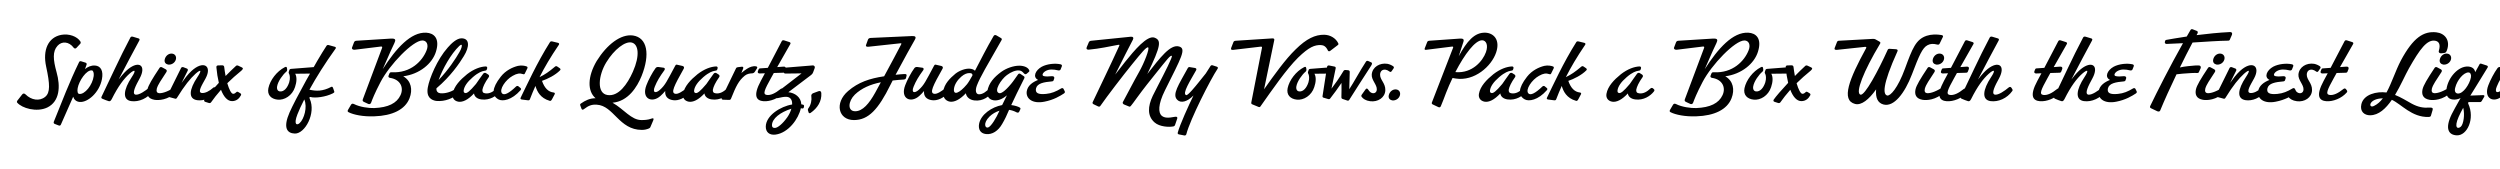 <svg width="4000" height="270" viewBox="0 0 4000 270" fill="none" xmlns="http://www.w3.org/2000/svg">
<g clip-path="url(#clip0_157_144)">
<path d="M75.65 172C58.55 180.1 35 173.05 27.5 164.2C26.9 163.45 26.9 162.25 27.5 161.35L35.45 151.15C36.95 149.2 38.9 149.05 41 151.15C49.85 160 63.05 162.55 72.35 154.9C80.45 148.15 80 135.1 73.85 106.6C68 79.9 77.15 59.65 98.15 55.75C110.3 53.5 123.5 58.15 128.75 66.55C129.35 67.75 129.2 69.1 128.45 70L122.15 76.75C120.95 78.1 119 77.8 117.95 76.45C110.3 66.1 98.75 65.65 92 73.3C83.9 82.3 84.95 95.35 90.5 115.45C96.95 138.25 95.6 162.25 75.65 172ZM87.529 198.25C86.029 197.65 85.579 196.45 86.029 194.95C99.679 161.2 110.929 131.5 126.529 99.4C127.129 98.05 128.329 97.6 129.829 98.05L137.029 100.3C138.379 100.75 138.979 102.1 138.529 103.45L135.979 110.5C140.479 106.9 145.879 104.5 151.729 104.8C161.629 105.4 165.529 113.8 163.129 126.55C158.929 148.45 140.179 164.05 127.729 163.15C121.879 162.7 118.579 159.4 117.079 154.75L97.429 199.3C96.679 200.95 95.479 201.4 93.679 200.65L87.529 198.25ZM124.279 140.95C123.379 145.9 124.129 149.95 126.679 150.25C135.529 151.6 148.129 136 149.929 121.6C150.529 116.5 149.029 112.9 147.079 112.6C138.229 111.55 126.379 129.4 124.279 140.95ZM173.796 161.8C170.796 160.9 167.346 159.55 163.896 158.05C162.396 157.45 161.646 156.55 162.396 154.9C174.996 129.1 191.496 92.2 208.596 60.1C209.346 58.75 210.546 58.15 212.646 58.75L221.646 61.45C223.146 61.9 223.896 62.95 222.846 64.9C213.996 80.95 201.396 105.1 189.846 127.15C196.896 118 201.246 113.65 205.296 110.35C222.696 96.55 234.546 104.95 223.446 125.5C217.446 136.45 210.096 150.25 216.996 151.45C222.696 152.2 232.446 145.45 239.046 139.9C240.546 138.7 242.196 138.7 243.396 140.5L244.596 142.45C245.496 143.8 245.346 144.7 244.596 145.75C236.346 157.3 222.396 163.45 209.946 161.8C195.246 159.7 197.646 143.2 210.696 123.55C218.196 112.3 216.396 109.9 207.096 118C198.246 125.95 189.246 137.65 178.746 158.65C177.096 161.8 175.446 162.4 173.796 161.8ZM247.147 159.7C236.347 157.75 234.247 151 235.897 143.05C237.397 136.45 243.247 126.7 255.397 108.4C256.297 107.2 257.797 106.9 259.147 107.65L264.997 110.8C266.947 111.85 267.397 113.35 266.197 115.3C257.647 128.5 252.697 135.25 250.897 141.7C249.697 146.35 251.347 148.75 254.197 149.05C258.247 149.5 266.497 147.7 277.597 140.65C279.247 139.6 281.197 139.6 281.797 141.1L282.997 144.1C283.597 145.45 283.297 146.35 282.097 147.55C268.147 160.3 253.747 160.75 247.147 159.7ZM263.497 95.35C264.697 89.35 269.797 85.45 274.747 85.75C279.697 85.9 282.847 90.1 281.347 95.35C279.547 101.35 273.397 104.05 268.897 103.3C265.147 102.55 262.597 99.7 263.497 95.35ZM315.411 160.3C300.861 158.05 302.661 143.2 315.711 123.55C323.211 112.3 321.861 110.05 312.861 118C304.311 125.8 295.761 136.15 283.011 156.7C282.261 157.9 281.211 158.2 280.311 157.9L270.261 155.2C268.461 154.75 267.711 153.4 268.611 151.45L289.761 108.7C290.511 107.35 292.011 107.05 293.361 107.5L299.211 109.75C300.411 110.2 301.011 111.85 300.261 113.2L290.511 132.7C295.161 126.1 300.411 119.05 306.261 113.65C325.161 96.1 340.011 104.95 328.911 125.5C322.911 136.45 315.711 147.55 322.611 148.75C328.011 149.5 335.211 145.75 341.361 140.2C342.411 139.15 343.761 139.45 344.811 140.35L346.911 142.3C347.511 142.9 347.661 144.25 346.911 145.3C339.111 157.3 325.611 161.8 315.411 160.3ZM328.55 163C326.45 162.4 326.15 160.9 327.05 159.4C330.65 154.15 339.5 143.95 350.15 132.55C348.35 125.05 347 116.5 346.25 107.95C345.95 105.55 347.15 104.65 349.25 104.65L355.7 104.5C357.35 104.5 358.55 105.55 358.7 107.05C359.3 112 360.05 116.95 360.95 121.6C366.35 116.05 372.05 110.5 377.6 105.4C378.65 104.5 379.85 104.5 381.2 105.1L387.2 107.95C389.45 109 388.85 110.95 385.7 113.5C378.05 119.65 370.55 126.4 363.65 133.15C366.65 143.35 370.1 150.1 373.1 150.1C375.05 150.1 376.85 148.75 377.9 147.7C378.8 146.65 379.7 146.35 381.5 147.4L384.2 149.05C386 150.1 386.15 151.15 385.4 152.65C382.85 157.45 378.35 161.8 371.3 161.8C363.8 161.8 357.8 154.6 353.6 143.65C347.3 150.85 341.9 157.6 338 163.3C337.25 164.65 335.75 165.25 334.25 164.8L328.55 163ZM443.831 159.4C433.631 158.2 427.181 151.75 429.431 140.95C432.131 128.2 442.781 114.1 455.681 107.5C457.781 106.45 458.831 106.9 459.131 108.85L459.431 111.1C459.581 112.6 459.131 113.8 457.931 114.85C452.681 119.2 444.731 130 443.381 138.1C442.481 143.05 444.731 145.75 447.281 146.2C454.481 147.4 460.031 140.2 462.731 131.65C464.681 125.2 463.481 120.25 462.881 118.9C462.281 117.55 461.531 116.5 461.981 115.15L462.881 112.3C463.181 111.1 464.081 110.35 465.581 110.2L502.181 107.35C504.581 107.2 505.331 108.4 504.431 110.35L501.731 115.9C501.281 116.95 500.381 117.7 499.031 117.7L472.331 118C475.331 123.4 474.731 131.35 472.031 139.3C467.681 152.95 454.931 160.75 443.831 159.4ZM471.683 213.7C458.783 213.25 452.783 203.95 463.283 179.95C472.133 159.55 506.183 97.9 522.533 73.15C523.283 72.1 524.483 71.8 525.833 72.1L536.033 74.95C537.383 75.4 537.833 76.6 536.933 77.8C520.283 100.9 505.883 123.85 495.083 143.5C506.033 145.9 515.933 146.35 530.033 139C531.533 138.1 532.433 139.3 533.183 141.55L534.833 146.35C535.433 147.85 533.933 148.6 532.283 149.5C520.883 155.2 504.233 157.3 496.733 155.2C495.233 154.75 494.783 156.25 495.533 157.9C506.033 181 488.033 214.15 471.683 213.7ZM475.883 182.95C469.433 199.6 474.983 200.95 479.333 197.05C486.533 190.6 492.233 171.25 486.833 159.1C482.033 168.55 478.283 176.65 475.883 182.95ZM599 186.1C580.85 186.85 565.7 183.55 557.9 179.65C556.1 178.75 555.65 177.7 557 175.45L561.5 167.8C562.55 165.85 564.2 165.4 566.3 166.45C575.75 171.25 590 173.2 598.7 172.9C621.05 172 634.85 165.25 640.85 152.2C646.55 139.9 640.4 127 624.05 124.6C622.1 124.3 620.9 122.95 621.65 121.15L623 117.7C623.6 116.2 624.65 115.45 626.6 115.6C657.2 117.4 675.95 97.45 682.55 80.5C686.15 71.5 682.7 64.75 675.8 64.75C660.5 64.75 623.3 103.6 608.9 131.2C599.45 149.2 595.55 159.4 593.75 164.35C593 166.45 590.9 167.05 589.25 166.3L582.2 163C580.25 162.1 579.8 160.75 580.55 158.8C590.45 132.25 600.8 104.5 611.3 76.75C611.9 74.95 611.3 74.2 609.05 74.5L567.5 79.6C564.5 79.9 562.4 78.25 563.3 76L566.3 68.05C566.9 66.25 568.25 65.35 570.05 65.2L625.25 61.75C633.35 61.3 633.35 63.85 631.1 68.8C629.45 72.25 623.45 84.7 612.35 110.65C633.95 77.05 657.35 51.1 681.95 52.3C694.25 52.9 704.15 61.3 697.55 82.6C691.7 101.95 671 118.75 645.2 122.05C658.1 129.55 660.5 143.65 655.25 157.15C648.2 175.45 627.5 185.2 599 186.1ZM697.87 161.5C690.82 160.3 681.52 156.25 684.52 139.75C687.07 125.35 699.37 95.2 716.47 76C722.32 69.25 730.87 61.3 738.37 61.3C751.87 61.3 751.27 75.1 742.12 89.8C735.22 101.2 720.97 122.2 698.32 141.25C697.72 146.65 701.32 148.9 704.47 149.2C712.57 149.95 721.42 147.1 728.92 142.45C730.57 141.4 732.22 141.7 733.12 143.5L734.47 146.35C735.07 147.7 735.07 148.9 734.02 149.8C725.02 156.85 712.72 162.85 697.87 161.5ZM701.77 128.05C717.22 112 729.37 93.55 735.22 83.2C738.22 78.25 739.57 73 738.67 71.95C737.92 71.2 737.02 71.65 734.92 73.45C721.57 86.2 708.22 109.9 701.77 128.05ZM733.198 162.7C726.298 161.35 723.148 156.25 724.198 150.1C726.298 137.95 736.348 127.6 747.298 118.75C758.098 110.35 768.748 106.6 777.148 106.3C779.098 106.15 779.998 107.95 779.398 109.6L778.798 111.4C778.348 112.9 776.548 113.05 774.598 113.35C771.748 113.8 765.748 115.45 756.448 123.55C747.298 131.35 742.798 138.4 741.898 144.4C741.448 147.4 742.648 148.75 744.748 148.9C747.298 149.05 751.198 146.65 761.548 134.35C764.548 130.15 769.348 122.95 773.098 118C774.298 116.35 776.248 116.05 777.748 117.1L781.048 119.2C782.548 120.1 782.998 121.9 782.098 123.25C775.648 132.25 772.798 138.85 771.898 143.35C771.448 146.8 772.648 148.9 776.548 149.35C783.298 150.25 789.148 146.65 794.248 141.85C795.898 140.2 797.548 140.2 799.348 142L800.398 143.05C801.148 143.8 801.148 145 800.098 146.35C794.548 153.55 783.448 160.9 770.248 159.1C764.098 158.35 759.148 155.05 758.398 149.5C748.798 159.85 740.098 163.9 733.198 162.7ZM797.39 158.95C786.89 152.95 786.44 141.55 801.14 122.8C809.09 112.6 820.19 107.5 828.74 105.4C834.44 104.2 839.39 105.1 842.69 106.3C844.19 106.9 844.34 108.25 843.74 109.45L839.84 117.4C839.24 118.75 838.34 119.2 836.84 118.6C831.59 116.8 827.24 117.4 820.34 121.3C808.79 127.6 798.14 143.5 803.24 149.35C806.54 153.1 814.19 149.5 825.74 138.4C826.79 137.35 828.44 137.2 829.49 138.1L832.79 140.8C833.99 141.7 833.99 143.05 832.79 144.4C818.84 160.3 803.99 162.7 797.39 158.95ZM834.944 159.25C832.844 158.95 832.244 157.75 833.144 156.1C843.044 136 858.944 100.75 879.944 67.45C880.544 66.4 881.744 65.95 883.394 66.25L892.694 68.5C894.344 68.8 895.244 70.15 894.194 71.65C880.544 91.75 871.094 107.95 863.294 123.4C872.144 119.05 877.694 115.3 888.044 106.6C889.094 105.7 890.294 105.55 891.644 106.45L895.394 109C896.894 110.05 897.344 111.25 895.994 112.6C888.494 120.25 876.044 126.4 867.194 129.4C871.244 140.95 877.244 147.1 885.794 148C887.294 148.15 888.344 149.2 887.444 150.85L883.394 158.5C882.194 160.75 881.144 161.8 879.644 161.35C864.344 157 859.244 146.05 856.694 137.5C853.544 144.4 850.694 151.45 847.844 158.8C847.394 160.15 846.194 160.75 844.394 160.45L834.944 159.25ZM1026.99 207.85C990.392 207.85 981.992 169 954.842 167.5C946.592 166.9 941.492 169.15 934.592 174.4C932.492 176.05 931.142 175.9 930.392 173.95L928.442 168.7C927.992 167.5 928.142 166.45 929.342 165.7C936.392 160.75 943.742 157.15 952.892 157.15C939.542 145.75 939.992 122.5 954.692 97.6C970.892 71.5 993.242 53.95 1012.89 56.8C1035.69 60.25 1040.49 86.8 1026.54 121.6C1019.34 139.3 1005.09 162.1 980.042 164.35C998.342 174.7 1010.04 192.25 1026.54 192.1C1031.34 192.1 1037.19 191.65 1041.09 190.15C1045.29 188.5 1046.64 189.25 1045.14 192.7L1040.49 203.65C1040.04 204.55 1039.14 205.15 1038.09 205.6C1035.24 206.8 1031.64 207.85 1026.99 207.85ZM969.992 99.85C957.392 120.55 954.242 149.5 972.092 152.05C989.642 154.75 1003.74 134.8 1012.59 114.85C1024.14 88.9 1021.74 70.6 1010.64 68.05C1000.44 65.65 982.892 78.7 969.992 99.85ZM1076.96 160.3C1068.11 159.1 1063.61 154 1064.36 145.6C1061.96 148.45 1059.41 151.15 1056.86 153.4C1043.21 165.7 1025.96 158.05 1034.21 136.45C1037.21 128.35 1043.66 116.05 1048.91 109C1049.81 107.65 1051.91 106.9 1053.56 107.2L1062.11 108.4C1063.91 108.7 1064.06 110.95 1063.16 112.15C1055.36 122.95 1051.46 129.4 1047.71 138.55C1043.51 148.75 1049.21 149.65 1055.81 143.8C1064.51 136 1066.91 130.15 1080.56 104.8C1081.01 103.9 1081.91 103.15 1082.96 103.45L1092.11 105.55C1094.06 106 1095.11 107.8 1094.06 109.75C1078.61 137.2 1072.61 148.9 1080.71 150.1C1084.91 150.85 1092.71 145.9 1097.81 141.4C1099.16 140.2 1100.81 140.2 1102.16 141.25L1104.86 143.5C1105.31 143.95 1105.46 145 1104.86 145.75C1096.46 157.6 1084.76 161.5 1076.96 160.3ZM1101.9 162.7C1095 161.35 1091.85 156.25 1092.9 150.1C1095 137.95 1105.05 127.6 1116 118.75C1126.8 110.35 1137.45 106.6 1145.85 106.3C1147.8 106.15 1148.7 107.95 1148.1 109.6L1147.5 111.4C1147.05 112.9 1145.25 113.05 1143.3 113.35C1140.45 113.8 1134.45 115.45 1125.15 123.55C1116 131.35 1111.5 138.4 1110.6 144.4C1110.15 147.4 1111.35 148.75 1113.45 148.9C1116 149.05 1119.9 146.65 1130.25 134.35C1133.25 130.15 1138.05 122.95 1141.8 118C1143 116.35 1144.95 116.05 1146.45 117.1L1149.75 119.2C1151.25 120.1 1151.7 121.9 1150.8 123.25C1144.35 132.25 1141.5 138.85 1140.6 143.35C1140.15 146.8 1141.35 148.9 1145.25 149.35C1152 150.25 1157.85 146.65 1162.95 141.85C1164.6 140.2 1166.25 140.2 1168.05 142L1169.1 143.05C1169.85 143.8 1169.85 145 1168.8 146.35C1163.25 153.55 1152.15 160.9 1138.95 159.1C1132.8 158.35 1127.85 155.05 1127.1 149.5C1117.5 159.85 1108.8 163.9 1101.9 162.7ZM1157.24 159.55C1154.99 159.55 1153.94 158.35 1154.84 156.4L1177.64 109.3C1178.09 108.25 1179.14 107.65 1180.49 107.5L1186.94 106.75C1188.89 106.45 1189.79 107.8 1189.04 109.75L1186.19 116.8C1188.89 114.4 1191.89 112.15 1195.19 110.05C1199.69 107.2 1204.64 105.25 1209.74 106.15C1211.39 106.45 1212.14 107.8 1211.24 109.3L1207.94 114.55C1206.74 116.35 1205.39 117.4 1202.69 117.4C1199.84 117.4 1195.04 118.3 1191.74 121C1181.84 129.1 1177.79 137.5 1169.54 158.05C1169.09 159.25 1168.04 159.85 1166.54 159.85L1157.24 159.55ZM1221.6 161.95C1210.35 161.05 1204.2 153.7 1217.4 129.25C1219.65 125.05 1221.75 121 1223.85 117.25L1215.6 117.55C1213.2 117.7 1211.7 116.05 1212.6 113.95L1213.95 110.65C1214.25 110.05 1214.85 109.45 1215.6 109.45L1228.5 108.55L1250.7 66.1C1251.45 64.6 1252.65 64 1254.6 64.6L1263 67.3C1264.8 67.9 1265.25 69.1 1264.5 70.45C1258.95 80.2 1252.35 91.6 1243.5 107.35L1253.7 106.6C1256.7 106.3 1258.05 108.1 1257 110.8L1255.35 115C1255.05 115.75 1254.15 116.35 1253.1 116.35L1238.1 116.8C1236.6 119.35 1235.1 122.05 1233.6 124.9C1223.4 143.35 1219.8 150.85 1226.7 151.9C1233.15 152.8 1240.5 149.2 1248.9 142.45C1250.4 141.1 1252.2 141.25 1253.25 142.9L1254.6 144.7C1255.35 145.9 1255.2 146.95 1254.15 148.15C1245.9 157.45 1232.4 162.7 1221.6 161.95ZM1240.84 215.35C1231.24 216.55 1225.24 211.6 1225.24 202.75C1225.24 184.9 1249.09 170.05 1267.39 167.2C1267.84 160.3 1264.99 154.9 1257.79 154.9C1253.89 154.9 1250.74 155.5 1244.14 157C1241.74 157.45 1239.94 156.55 1240.09 153.85L1240.24 151.9C1240.39 149.95 1240.84 149.5 1241.89 148.75L1282.54 117.4L1256.59 117.7C1254.49 117.7 1252.99 115.9 1254.19 113.5L1256.29 109.3C1256.59 108.7 1257.19 108.1 1258.09 108.1L1300.54 104.65C1302.94 104.5 1304.29 106.9 1303.54 108.85L1300.99 115.75C1300.39 117.4 1299.34 118.9 1297.84 119.95L1261.39 147.55C1271.74 148.45 1281.79 155.65 1282.09 166.9L1284.34 167.35C1285.84 167.65 1286.74 168.4 1286.44 170.2L1286.14 171.7C1285.84 173.05 1284.79 173.95 1283.29 173.5C1282.84 173.35 1282.24 173.2 1281.34 173.2C1277.74 190.15 1261.39 212.65 1240.84 215.35ZM1235.14 200.5C1235.14 203.2 1236.64 205 1240.09 204.7C1244.29 204.4 1252.09 198.4 1259.89 187.3C1262.74 183.1 1264.99 178.45 1266.19 173.95C1248.49 179.5 1235.14 189.7 1235.14 200.5ZM1296.85 180.7C1295.65 181.45 1294.3 181.15 1293.85 180.1L1292.95 177.25C1292.35 175.6 1292.5 174.55 1293.55 173.05C1297.6 167.95 1298.95 159.25 1298.2 155.05C1297.6 152.35 1298.35 150.1 1301.2 149.05L1309.75 145.9C1312.3 145 1313.95 146.2 1314.1 149.05C1315 161.8 1308.1 172.9 1296.85 180.7ZM1366.32 192.1C1341.42 192.1 1334.67 164.8 1357.02 145.6C1373.37 131.5 1391.52 125.5 1414.62 122.05C1424.82 103.3 1436.82 80.8 1441.77 71.2C1442.67 69.55 1442.22 69.1 1440.72 69.25L1389.42 74.8C1387.17 75.1 1384.77 74.35 1385.67 71.95L1388.82 63.25C1389.42 61.6 1391.07 60.85 1393.02 60.7L1458.87 57.7C1464.42 57.4 1466.52 58.9 1463.67 63.7C1460.52 69.25 1445.67 95.5 1432.92 119.65C1438.02 119.05 1442.37 118.75 1447.02 118.45C1449.57 118.3 1451.07 118.9 1450.47 121.3L1449.57 124.9C1449.12 126.55 1447.62 127.15 1445.52 127.3C1440.87 127.6 1435.77 127.9 1428.27 128.8C1426.92 131.2 1425.72 133.6 1424.67 135.85C1405.32 175 1389.57 192.1 1366.32 192.1ZM1367.82 151.3C1356.87 161.95 1355.67 178 1368.27 178C1380.27 178 1390.62 165.7 1400.22 148.45L1409.37 131.65C1392.57 134.95 1378.32 141.25 1367.82 151.3ZM1491.07 160.3C1482.22 159.1 1477.72 154 1478.47 145.6C1476.07 148.45 1473.52 151.15 1470.97 153.4C1457.32 165.7 1440.07 158.05 1448.32 136.45C1451.32 128.35 1457.77 116.05 1463.02 109C1463.92 107.65 1466.02 106.9 1467.67 107.2L1476.22 108.4C1478.02 108.7 1478.17 110.95 1477.27 112.15C1469.47 122.95 1465.57 129.4 1461.82 138.55C1457.62 148.75 1463.32 149.65 1469.92 143.8C1478.62 136 1481.02 130.15 1494.67 104.8C1495.12 103.9 1496.02 103.15 1497.07 103.45L1506.22 105.55C1508.17 106 1509.22 107.8 1508.17 109.75C1492.72 137.2 1486.72 148.9 1494.82 150.1C1499.02 150.85 1506.82 145.9 1511.92 141.4C1513.27 140.2 1514.92 140.2 1516.27 141.25L1518.97 143.5C1519.42 143.95 1519.57 145 1518.97 145.75C1510.57 157.6 1498.87 161.5 1491.07 160.3ZM1520.06 162.7C1512.41 161.5 1508.06 155.05 1509.11 146.65C1510.61 134.35 1519.91 125.2 1528.76 117.85C1535.51 112.6 1545.11 109.3 1551.71 109.9C1554.86 110.2 1558.01 111.1 1559.96 113.2C1568.36 97.15 1579.01 75.85 1589.81 57.55C1590.86 55.9 1592.51 55.6 1594.31 56.65L1601.51 60.85C1603.01 61.75 1603.31 62.8 1602.41 64.3C1579.16 104.95 1567.91 123.85 1562.96 136.9C1559.96 145.15 1561.46 150.4 1565.81 150.85C1572.41 151.3 1578.26 146.2 1583.81 140.8C1585.61 139 1587.71 139.15 1589.21 141.55L1589.66 142.3C1590.41 143.65 1590.26 144.55 1589.36 145.75C1582.76 154.6 1572.86 162.1 1559.51 160.75C1551.71 160 1546.16 155.35 1545.41 149.2C1535.66 159.55 1526.81 163.6 1520.06 162.7ZM1526.36 142C1525.01 153.25 1535.06 149.35 1547.06 134.95C1549.31 132.25 1552.31 127.15 1555.91 120.7C1556.21 117.1 1553.06 116.95 1550.81 116.95C1547.81 116.95 1543.31 118 1538.06 122.65C1531.76 128.05 1527.11 135.4 1526.36 142ZM1577.32 214.45C1568.62 213.4 1565.02 206.95 1566.52 198.25C1569.37 182.95 1587.07 171.1 1603.42 168.1C1605.82 162.85 1608.52 157.45 1611.07 152.5C1602.82 159.55 1595.47 161.35 1589.62 160.45C1581.52 159.1 1578.52 152.65 1579.72 146.05C1581.97 132.7 1590.67 123.4 1601.77 115.15C1610.17 109 1621.72 105.1 1630.87 105.1C1638.52 105.1 1645.42 107.95 1646.92 112.9C1647.22 113.8 1646.77 114.4 1646.17 115L1642.87 117.85C1641.07 119.35 1639.57 118.75 1638.52 117.55C1634.92 113.65 1633.57 113.05 1630.72 112.75C1625.02 112 1617.22 115.45 1611.07 120.1C1601.77 126.85 1589.32 146.2 1598.62 149.05C1601.17 149.8 1606.72 147.4 1617.67 134.35C1621.27 130.15 1625.02 124.3 1629.07 118.75C1629.82 117.7 1631.32 117.4 1632.52 118.15L1638.22 122.05C1639.42 122.8 1639.42 124 1638.82 125.35L1626.82 149.5C1623.22 156.7 1620.37 162.7 1617.97 168.1C1624.12 168.85 1628.92 170.5 1631.47 172C1632.67 172.6 1633.12 173.65 1632.52 174.85L1630.72 178.75C1630.12 180.1 1628.32 180.7 1626.67 179.8C1622.77 177.7 1618.72 176.35 1614.52 175.75C1611.07 183.85 1608.07 190.6 1603.42 198.4C1597.27 209.2 1587.67 215.8 1577.32 214.45ZM1581.37 203.8C1586.17 201.7 1593.82 189.1 1599.22 177.1C1593.22 178.9 1587.67 182.2 1583.32 186.4C1572.22 197.35 1576.27 206.05 1581.37 203.8ZM1671.02 162.7C1651.37 166.6 1641.02 157.3 1642.82 145.9C1644.32 136.9 1652.12 131.35 1660.97 127.9C1651.67 123.25 1656.77 112.3 1666.82 106.75C1675.37 102.25 1687.67 100.9 1696.82 102.85C1698.77 103.3 1699.52 104.5 1698.92 106.15L1696.97 111.1C1696.37 112.45 1694.72 113.05 1693.07 112.6C1685.42 110.8 1678.67 110.35 1672.97 113.65C1668.62 116.05 1665.77 121.15 1670.72 121.9C1674.17 122.5 1676.72 122.5 1683.17 121.9C1685.72 121.75 1687.52 123.1 1686.77 125.5L1685.72 128.65C1685.57 129.25 1684.67 130 1683.77 130.15C1670.12 131.35 1659.77 133.15 1657.67 141.25C1656.02 148.45 1660.37 151.6 1673.72 150.25C1682.72 149.35 1689.47 146.5 1698.02 141.4C1699.37 140.65 1701.02 140.95 1701.62 142.15L1703.42 145.75C1704.17 147.1 1704.02 148.3 1702.37 149.5C1696.22 153.55 1685.87 159.85 1671.02 162.7ZM1877.14 202.3C1870.24 203.65 1855.39 202.9 1847.44 196C1835.44 185.65 1836.34 170.35 1844.44 153.25C1845.79 150.4 1848.94 144.1 1853.14 136.15C1862.74 117.55 1876.84 90.25 1874.89 89.35C1872.34 88.15 1867.39 95.05 1849.24 117.55C1840.99 127.75 1829.59 142 1819.24 156.25C1814.29 163 1811.14 167.5 1809.49 169.3C1808.74 170.35 1807.84 170.95 1806.64 170.5L1798.54 167.2C1796.59 166.45 1795.84 164.5 1796.59 163.3C1800.19 156.85 1804.69 148.45 1809.79 138.55C1813.39 131.8 1817.59 123.85 1822.54 115.15C1830.64 100.9 1839.94 77.2 1836.94 75.85C1834.24 74.65 1826.14 84.7 1811.59 102.55C1796.89 120.55 1770.64 154.9 1760.89 169C1759.84 170.65 1758.79 171.1 1756.84 170.2L1749.64 166.75C1748.44 166.15 1747.54 164.95 1748.29 163.45C1761.79 134.8 1776.79 104.2 1789.84 75.4C1791.79 71.2 1791.79 71.2 1787.14 72.1C1775.14 74.35 1759.54 77.8 1742.14 79.45C1739.44 79.75 1737.64 78.4 1738.69 75.7L1741.99 67.9C1742.59 66.25 1743.94 65.35 1746.04 65.2L1809.34 58.75C1812.79 58.45 1814.29 60.4 1812.64 63.55C1806.79 74.5 1795.84 96.25 1784.29 119.35C1789.84 112 1795.39 104.95 1800.19 98.95C1814.89 80.65 1835.59 55.9 1847.29 60.25C1858.09 64.45 1858.24 72.1 1835.59 118.6L1835.89 118.15C1855.99 92.5 1872.49 70.45 1886.44 74.35C1898.74 77.8 1890.04 92.05 1863.94 144.55C1852.39 167.8 1853.44 180.1 1858.39 184.9C1862.89 188.8 1868.59 189.1 1880.14 186.85C1882.69 186.4 1884.34 187.3 1883.59 189.7L1880.14 199.75C1879.54 201.4 1878.64 202 1877.14 202.3ZM1886.32 215.05C1884.67 214.75 1884.07 213.7 1884.37 212.35C1887.37 200.35 1902.07 168.1 1909.57 152.8C1899.22 163.3 1889.17 165.25 1883.77 159.85C1874.77 151.3 1885.87 135.7 1900.27 109.3C1900.87 108.1 1901.92 107.05 1903.42 107.35L1911.67 108.7C1913.77 109 1914.97 110.2 1913.77 112.45C1905.22 127.9 1890.52 150.4 1898.02 152.2C1900.72 152.95 1912.57 138.25 1917.67 131.95C1923.07 125.35 1926.22 121.45 1929.22 117.55C1932.22 112.75 1934.77 108.7 1936.87 105.55C1937.62 104.5 1938.82 104.05 1940.17 104.5L1947.07 106.75C1948.72 107.35 1949.02 108.7 1948.12 110.05C1937.17 126.25 1904.02 191.35 1898.17 214.6C1897.72 216.25 1896.52 217 1894.72 216.7L1886.32 215.05ZM2003.88 167.05C2002.38 166.45 2001.78 165.7 2002.08 163.9L2019.18 76.45C2019.48 75.1 2018.73 74.35 2016.93 74.65L1973.58 79.75C1970.43 80.2 1968.93 79.3 1969.83 76.75L1973.58 67.15C1974.03 66.1 1975.08 65.35 1977.18 65.2L2035.23 61.45C2038.08 61.15 2039.28 62.2 2038.83 64.15L2022.48 142.9C2038.53 120.1 2056.83 94.6 2072.88 79.15C2090.43 61.75 2104.38 55.45 2118.63 55.6C2128.98 55.75 2137.53 61.6 2141.13 69.1C2141.88 70.75 2141.58 71.35 2139.93 72.55L2128.53 81.25C2127.03 82.45 2125.38 82.3 2124.63 80.8C2121.63 74.35 2117.88 72.25 2113.38 72.1C2103.63 71.8 2094.63 74.95 2076.78 92.35C2058.18 110.8 2036.13 142.75 2016.78 170.2C2016.03 171.4 2014.98 171.7 2013.33 170.95L2003.88 167.05ZM2074.64 159.4C2064.44 158.2 2057.99 151.75 2060.24 140.95C2062.94 128.2 2073.59 114.1 2086.49 107.5C2088.59 106.45 2089.64 106.9 2089.94 108.85L2090.24 111.1C2090.39 112.6 2089.94 113.8 2088.74 114.85C2083.49 119.2 2075.54 130 2074.19 138.1C2073.29 143.05 2075.54 145.75 2078.09 146.2C2085.29 147.4 2090.84 140.2 2093.54 131.65C2095.49 125.2 2094.29 120.25 2093.69 118.9C2093.09 117.55 2092.34 116.5 2092.79 115.15L2093.69 112.3C2093.99 111.1 2094.89 110.35 2096.39 110.2L2132.99 107.35C2135.39 107.2 2136.14 108.4 2135.24 110.35L2132.54 115.9C2132.09 116.95 2131.19 117.7 2129.84 117.7L2103.14 118C2106.14 123.4 2105.54 131.35 2102.84 139.3C2098.49 152.95 2085.74 160.75 2074.64 159.4ZM2148.19 158.35C2146.84 157.9 2146.24 157.15 2146.24 155.5C2146.54 148.6 2146.39 140.65 2146.39 132.7C2140.84 140.8 2133.94 150.55 2128.39 157.45C2127.64 158.5 2126.59 158.95 2125.09 158.5L2117.59 156.25C2116.39 155.95 2115.79 155.05 2116.09 153.55L2123.29 107.05C2123.59 105.4 2124.79 104.35 2126.74 104.8L2134.99 106.45C2136.64 106.75 2137.39 107.65 2137.09 109.3L2130.34 141.85C2136.19 134.2 2142.49 125.35 2149.54 113.65C2150.14 112.45 2151.49 111.85 2152.99 112L2156.59 112.3C2158.54 112.45 2159.59 113.35 2159.59 115L2158.84 142.75C2166.19 131.65 2175.79 113.5 2185.54 98.65C2186.44 97.3 2187.79 97 2189.44 97.75L2194.09 99.85C2195.59 100.45 2195.59 102.4 2193.94 104.95C2183.74 120.25 2164.24 151.3 2158.84 159.7C2158.09 160.9 2157.04 161.35 2155.69 160.9L2148.19 158.35ZM2192.24 161.95C2185.19 161.05 2180.99 158.05 2178.74 155.05C2177.84 153.85 2177.99 152.65 2178.74 151.6L2184.74 143.2C2186.24 141.1 2187.59 141.1 2189.09 143.35C2191.49 147.1 2193.59 148.6 2196.14 149.05C2199.74 149.65 2202.74 147.4 2202.89 143.2C2203.34 135.4 2194.04 128.2 2194.79 119.05C2195.84 107.2 2207.69 100.15 2219.84 102.1C2223.29 102.7 2227.04 104.5 2229.29 106.15C2230.49 107.2 2230.49 108.4 2229.59 109.6L2226.59 113.95C2225.69 115.3 2224.34 115.45 2223.14 114.4C2220.89 112.75 2218.94 111.85 2217.14 111.55C2211.74 110.65 2208.44 113.95 2208.14 119.05C2207.69 127.6 2216.84 132.85 2216.54 144.25C2216.24 156.25 2204.39 163.6 2192.24 161.95ZM2227.39 160.6C2223.64 159.85 2221.09 157 2221.99 152.65C2223.19 146.65 2228.29 142.75 2233.24 143.05C2238.19 143.2 2241.34 147.4 2239.84 152.65C2238.04 158.65 2231.89 161.35 2227.39 160.6ZM2292.58 167.2C2291.23 166.6 2290.48 165.55 2290.93 164.2L2324.98 76.3C2325.43 75.1 2324.68 74.35 2323.48 74.5L2281.48 79.75C2279.83 79.9 2278.93 79.15 2279.53 77.5L2283.58 67.15C2284.03 66.1 2285.08 65.35 2286.73 65.2L2335.63 61.75C2340.88 61.45 2342.83 62.65 2341.48 66.85C2340.43 70 2337.58 78.55 2333.98 89.95C2346.88 66.25 2359.18 51.55 2376.73 52.3C2390.08 52.9 2400.58 63.85 2393.83 83.95C2386.33 106.3 2358.88 130.3 2329.18 125.65L2324.08 124.75C2320.33 132.4 2316.88 140.35 2313.73 148.45C2310.88 156.1 2308.03 163.45 2305.33 169.9C2304.58 171.7 2303.08 172.15 2301.43 171.4L2292.58 167.2ZM2328.58 115.3C2329.03 115.45 2329.48 115.45 2329.78 115.45C2355.43 117.25 2372.23 98.05 2377.48 83.5C2381.68 71.65 2377.48 64.45 2371.33 64.45C2360.23 64.45 2343.43 86.65 2328.58 115.3ZM2375.29 162.7C2368.39 161.35 2365.24 156.25 2366.29 150.1C2368.39 137.95 2378.44 127.6 2389.39 118.75C2400.19 110.35 2410.84 106.6 2419.24 106.3C2421.19 106.15 2422.09 107.95 2421.49 109.6L2420.89 111.4C2420.44 112.9 2418.64 113.05 2416.69 113.35C2413.84 113.8 2407.84 115.45 2398.54 123.55C2389.39 131.35 2384.89 138.4 2383.99 144.4C2383.54 147.4 2384.74 148.75 2386.84 148.9C2389.39 149.05 2393.29 146.65 2403.64 134.35C2406.64 130.15 2411.44 122.95 2415.19 118C2416.39 116.35 2418.34 116.05 2419.84 117.1L2423.14 119.2C2424.64 120.1 2425.09 121.9 2424.19 123.25C2417.74 132.25 2414.89 138.85 2413.99 143.35C2413.54 146.8 2414.74 148.9 2418.64 149.35C2425.39 150.25 2431.24 146.65 2436.34 141.85C2437.99 140.2 2439.64 140.2 2441.44 142L2442.49 143.05C2443.24 143.8 2443.24 145 2442.19 146.35C2436.64 153.55 2425.54 160.9 2412.34 159.1C2406.19 158.35 2401.24 155.05 2400.49 149.5C2390.89 159.85 2382.19 163.9 2375.29 162.7ZM2439.48 158.95C2428.98 152.95 2428.53 141.55 2443.23 122.8C2451.18 112.6 2462.28 107.5 2470.83 105.4C2476.53 104.2 2481.48 105.1 2484.78 106.3C2486.28 106.9 2486.43 108.25 2485.83 109.45L2481.93 117.4C2481.33 118.75 2480.43 119.2 2478.93 118.6C2473.68 116.8 2469.33 117.4 2462.43 121.3C2450.88 127.6 2440.23 143.5 2445.33 149.35C2448.63 153.1 2456.28 149.5 2467.83 138.4C2468.88 137.35 2470.53 137.2 2471.58 138.1L2474.88 140.8C2476.08 141.7 2476.08 143.05 2474.88 144.4C2460.93 160.3 2446.08 162.7 2439.48 158.95ZM2477.03 159.25C2474.93 158.95 2474.33 157.75 2475.23 156.1C2485.13 136 2501.03 100.75 2522.03 67.45C2522.63 66.4 2523.83 65.95 2525.48 66.25L2534.78 68.5C2536.43 68.8 2537.33 70.15 2536.28 71.65C2522.63 91.75 2513.18 107.95 2505.38 123.4C2514.23 119.05 2519.78 115.3 2530.13 106.6C2531.18 105.7 2532.38 105.55 2533.73 106.45L2537.48 109C2538.98 110.05 2539.43 111.25 2538.08 112.6C2530.58 120.25 2518.13 126.4 2509.28 129.4C2513.33 140.95 2519.33 147.1 2527.88 148C2529.38 148.15 2530.43 149.2 2529.53 150.85L2525.48 158.5C2524.28 160.75 2523.23 161.8 2521.73 161.35C2506.43 157 2501.33 146.05 2498.78 137.5C2495.63 144.4 2492.78 151.45 2489.93 158.8C2489.48 160.15 2488.28 160.75 2486.48 160.45L2477.03 159.25ZM2579.34 162.7C2572.44 161.35 2569.29 156.25 2570.34 150.1C2572.44 137.95 2582.49 127.6 2593.44 118.75C2604.24 110.35 2614.89 106.6 2623.29 106.3C2625.24 106.15 2626.14 107.95 2625.54 109.6L2624.94 111.4C2624.49 112.9 2622.69 113.05 2620.74 113.35C2617.89 113.8 2611.89 115.45 2602.59 123.55C2593.44 131.35 2588.94 138.4 2588.04 144.4C2587.59 147.4 2588.79 148.75 2590.89 148.9C2593.44 149.05 2597.34 146.65 2607.69 134.35C2610.69 130.15 2615.49 122.95 2619.24 118C2620.44 116.35 2622.39 116.05 2623.89 117.1L2627.19 119.2C2628.69 120.1 2629.14 121.9 2628.24 123.25C2621.79 132.25 2618.94 138.85 2618.04 143.35C2617.59 146.8 2618.79 148.9 2622.69 149.35C2629.44 150.25 2635.29 146.65 2640.39 141.85C2642.04 140.2 2643.69 140.2 2645.49 142L2646.54 143.05C2647.29 143.8 2647.29 145 2646.24 146.35C2640.69 153.55 2629.59 160.9 2616.39 159.1C2610.24 158.35 2605.29 155.05 2604.54 149.5C2594.94 159.85 2586.24 163.9 2579.34 162.7ZM2714.23 186.1C2696.08 186.85 2680.93 183.55 2673.13 179.65C2671.33 178.75 2670.88 177.7 2672.23 175.45L2676.73 167.8C2677.78 165.85 2679.43 165.4 2681.53 166.45C2690.98 171.25 2705.23 173.2 2713.93 172.9C2736.28 172 2750.08 165.25 2756.08 152.2C2761.78 139.9 2755.63 127 2739.28 124.6C2737.33 124.3 2736.13 122.95 2736.88 121.15L2738.23 117.7C2738.83 116.2 2739.88 115.45 2741.83 115.6C2772.43 117.4 2791.18 97.45 2797.78 80.5C2801.38 71.5 2797.93 64.75 2791.03 64.75C2775.73 64.75 2738.53 103.6 2724.13 131.2C2714.68 149.2 2710.78 159.4 2708.98 164.35C2708.23 166.45 2706.13 167.05 2704.48 166.3L2697.43 163C2695.48 162.1 2695.03 160.75 2695.78 158.8C2705.68 132.25 2716.03 104.5 2726.53 76.75C2727.13 74.95 2726.53 74.2 2724.28 74.5L2682.73 79.6C2679.73 79.9 2677.63 78.25 2678.53 76L2681.53 68.05C2682.13 66.25 2683.48 65.35 2685.28 65.2L2740.48 61.75C2748.58 61.3 2748.58 63.85 2746.33 68.8C2744.68 72.25 2738.68 84.7 2727.58 110.65C2749.18 77.05 2772.58 51.1 2797.18 52.3C2809.48 52.9 2819.38 61.3 2812.78 82.6C2806.93 101.95 2786.23 118.75 2760.43 122.05C2773.33 129.55 2775.73 143.65 2770.48 157.15C2763.43 175.45 2742.73 185.2 2714.23 186.1ZM2805.6 159.4C2795.4 158.2 2788.95 151.75 2791.2 140.95C2793.9 128.2 2804.55 114.1 2817.45 107.5C2819.55 106.45 2820.6 106.9 2820.9 108.85L2821.2 111.1C2821.35 112.6 2820.9 113.8 2819.7 114.85C2814.45 119.2 2806.5 130 2805.15 138.1C2804.25 143.05 2806.5 145.75 2809.05 146.2C2816.25 147.4 2821.8 140.2 2824.5 131.65C2826.45 125.2 2825.25 120.25 2824.65 118.9C2824.05 117.55 2823.3 116.5 2823.75 115.15L2824.65 112.3C2824.95 111.1 2825.85 110.35 2827.35 110.2L2863.95 107.35C2866.35 107.2 2867.1 108.4 2866.2 110.35L2863.5 115.9C2863.05 116.95 2862.15 117.7 2860.8 117.7L2834.1 118C2837.1 123.4 2836.5 131.35 2833.8 139.3C2829.45 152.95 2816.7 160.75 2805.6 159.4ZM2839.44 163C2837.34 162.4 2837.04 160.9 2837.94 159.4C2841.54 154.15 2850.39 143.95 2861.04 132.55C2859.24 125.05 2857.89 116.5 2857.14 107.95C2856.84 105.55 2858.04 104.65 2860.14 104.65L2866.59 104.5C2868.24 104.5 2869.44 105.55 2869.59 107.05C2870.19 112 2870.94 116.95 2871.84 121.6C2877.24 116.05 2882.94 110.5 2888.49 105.4C2889.54 104.5 2890.74 104.5 2892.09 105.1L2898.09 107.95C2900.34 109 2899.74 110.95 2896.59 113.5C2888.94 119.65 2881.44 126.4 2874.54 133.15C2877.54 143.35 2880.99 150.1 2883.99 150.1C2885.94 150.1 2887.74 148.75 2888.79 147.7C2889.69 146.65 2890.59 146.35 2892.39 147.4L2895.09 149.05C2896.89 150.1 2897.04 151.15 2896.29 152.65C2893.74 157.45 2889.24 161.8 2882.19 161.8C2874.69 161.8 2868.69 154.6 2864.49 143.65C2858.19 150.85 2852.79 157.6 2848.89 163.3C2848.14 164.65 2846.64 165.25 2845.14 164.8L2839.44 163ZM3013.63 167.2C3004.63 164.8 3000.58 157 3001.78 143.05C2990.23 159.25 2978.23 169 2968.03 166.3C2945.38 160.3 2958.43 127 2985.88 76.9C2986.63 75.55 2985.58 74.8 2984.23 74.95L2939.23 79.75C2935.78 80.05 2934.58 79 2935.48 76.75L2939.23 67.15C2939.68 66.1 2940.73 65.2 2942.08 65.2L2996.68 62.2C2998.03 62.2 2999.68 62.35 3000.43 62.8L3006.88 66.4C3008.83 67.45 3008.98 68.5 3008.08 70C2981.68 113.95 2968.03 148.75 2976.73 151.45C2983.63 153.55 3005.53 112.45 3020.23 79.9C3020.68 78.7 3021.88 77.95 3023.23 78.1L3032.98 78.7C3035.68 78.85 3036.88 79.9 3035.98 82C3010.93 137.35 3013.03 151.15 3019.48 152.8C3024.43 154 3036.43 141.25 3047.98 109.75C3059.83 77.5 3065.23 63.1 3082.63 57.25C3089.68 54.85 3098.83 54.7 3106.33 56.05C3108.73 56.5 3109.33 57.7 3108.58 59.2L3103.48 69.7C3102.58 71.5 3101.38 71.8 3099.13 71.2C3093.58 69.85 3088.93 69.7 3084.13 72.25C3075.73 76.45 3070.48 89.2 3059.08 119.05C3047.53 149.2 3030.28 171.55 3013.63 167.2ZM3076.05 159.7C3065.25 157.75 3063.15 151 3064.8 143.05C3066.3 136.45 3072.15 126.7 3084.3 108.4C3085.2 107.2 3086.7 106.9 3088.05 107.65L3093.9 110.8C3095.85 111.85 3096.3 113.35 3095.1 115.3C3086.55 128.5 3081.6 135.25 3079.8 141.7C3078.6 146.35 3080.25 148.75 3083.1 149.05C3087.15 149.5 3095.4 147.7 3106.5 140.65C3108.15 139.6 3110.1 139.6 3110.7 141.1L3111.9 144.1C3112.5 145.45 3112.2 146.35 3111 147.55C3097.05 160.3 3082.65 160.75 3076.05 159.7ZM3092.4 95.35C3093.6 89.35 3098.7 85.45 3103.65 85.75C3108.6 85.9 3111.75 90.1 3110.25 95.35C3108.45 101.35 3102.3 104.05 3097.8 103.3C3094.05 102.55 3091.5 99.7 3092.4 95.35ZM3114.62 161.95C3103.37 161.05 3097.22 153.7 3110.42 129.25C3112.67 125.05 3114.77 121 3116.87 117.25L3108.62 117.55C3106.22 117.7 3104.72 116.05 3105.62 113.95L3106.97 110.65C3107.27 110.05 3107.87 109.45 3108.62 109.45L3121.52 108.55L3143.72 66.1C3144.47 64.6 3145.67 64 3147.62 64.6L3156.02 67.3C3157.82 67.9 3158.27 69.1 3157.52 70.45C3151.97 80.2 3145.37 91.6 3136.52 107.35L3146.72 106.6C3149.72 106.3 3151.07 108.1 3150.02 110.8L3148.37 115C3148.07 115.75 3147.17 116.35 3146.12 116.35L3131.12 116.8C3129.62 119.35 3128.12 122.05 3126.62 124.9C3116.42 143.35 3112.82 150.85 3119.72 151.9C3126.17 152.8 3133.52 149.2 3141.92 142.45C3143.42 141.1 3145.22 141.25 3146.27 142.9L3147.62 144.7C3148.37 145.9 3148.22 146.95 3147.17 148.15C3138.92 157.45 3125.42 162.7 3114.62 161.95ZM3148.75 161.8C3145.75 160.9 3142.3 159.55 3138.85 158.05C3137.35 157.45 3136.6 156.55 3137.35 154.9C3149.95 129.1 3166.45 92.2 3183.55 60.1C3184.3 58.75 3185.5 58.15 3187.6 58.75L3196.6 61.45C3198.1 61.9 3198.85 62.95 3197.8 64.9C3188.95 80.95 3176.35 105.1 3164.8 127.15C3171.85 118 3176.2 113.65 3180.25 110.35C3197.65 96.55 3209.5 104.95 3198.4 125.5C3192.4 136.45 3185.05 150.25 3191.95 151.45C3197.65 152.2 3207.4 145.45 3214 139.9C3215.5 138.7 3217.15 138.7 3218.35 140.5L3219.55 142.45C3220.45 143.8 3220.3 144.7 3219.55 145.75C3211.3 157.3 3197.35 163.45 3184.9 161.8C3170.2 159.7 3172.6 143.2 3185.65 123.55C3193.15 112.3 3191.35 109.9 3182.05 118C3173.2 125.95 3164.2 137.65 3153.7 158.65C3152.05 161.8 3150.4 162.4 3148.75 161.8ZM3264.03 161.95C3252.78 161.05 3246.63 153.7 3259.83 129.25C3262.08 125.05 3264.18 121 3266.28 117.25L3258.03 117.55C3255.63 117.7 3254.13 116.05 3255.03 113.95L3256.38 110.65C3256.68 110.05 3257.28 109.45 3258.03 109.45L3270.93 108.55L3293.13 66.1C3293.88 64.6 3295.08 64 3297.03 64.6L3305.43 67.3C3307.23 67.9 3307.68 69.1 3306.93 70.45C3301.38 80.2 3294.78 91.6 3285.93 107.35L3296.13 106.6C3299.13 106.3 3300.48 108.1 3299.43 110.8L3297.78 115C3297.48 115.75 3296.58 116.35 3295.53 116.35L3280.53 116.8C3279.03 119.35 3277.53 122.05 3276.03 124.9C3265.83 143.35 3262.23 150.85 3269.13 151.9C3275.58 152.8 3282.93 149.2 3291.33 142.45C3292.83 141.1 3294.63 141.25 3295.68 142.9L3297.03 144.7C3297.78 145.9 3297.63 146.95 3296.58 148.15C3288.33 157.45 3274.83 162.7 3264.03 161.95ZM3298.16 161.8C3295.16 160.9 3291.71 159.55 3288.26 158.05C3286.76 157.45 3286.01 156.55 3286.76 154.9C3299.36 129.1 3315.86 92.2 3332.96 60.1C3333.71 58.75 3334.91 58.15 3337.01 58.75L3346.01 61.45C3347.51 61.9 3348.26 62.95 3347.21 64.9C3338.36 80.95 3325.76 105.1 3314.21 127.15C3321.26 118 3325.61 113.65 3329.66 110.35C3347.06 96.55 3358.91 104.95 3347.81 125.5C3341.81 136.45 3334.46 150.25 3341.36 151.45C3347.06 152.2 3356.81 145.45 3363.41 139.9C3364.91 138.7 3366.56 138.7 3367.76 140.5L3368.96 142.45C3369.86 143.8 3369.71 144.7 3368.96 145.75C3360.71 157.3 3346.76 163.45 3334.31 161.8C3319.61 159.7 3322.01 143.2 3335.06 123.55C3342.56 112.3 3340.76 109.9 3331.46 118C3322.61 125.95 3313.61 137.65 3303.11 158.65C3301.46 161.8 3299.81 162.4 3298.16 161.8ZM3386.06 162.7C3366.41 166.6 3356.06 157.3 3357.86 145.9C3359.36 136.9 3367.16 131.35 3376.01 127.9C3366.71 123.25 3371.81 112.3 3381.86 106.75C3390.41 102.25 3402.71 100.9 3411.86 102.85C3413.81 103.3 3414.56 104.5 3413.96 106.15L3412.01 111.1C3411.41 112.45 3409.76 113.05 3408.11 112.6C3400.46 110.8 3393.71 110.35 3388.01 113.65C3383.66 116.05 3380.81 121.15 3385.76 121.9C3389.21 122.5 3391.76 122.5 3398.21 121.9C3400.76 121.75 3402.56 123.1 3401.81 125.5L3400.76 128.65C3400.61 129.25 3399.71 130 3398.81 130.15C3385.16 131.35 3374.81 133.15 3372.71 141.25C3371.06 148.45 3375.41 151.6 3388.76 150.25C3397.76 149.35 3404.51 146.5 3413.06 141.4C3414.41 140.65 3416.06 140.95 3416.66 142.15L3418.46 145.75C3419.21 147.1 3419.06 148.3 3417.41 149.5C3411.26 153.55 3400.91 159.85 3386.06 162.7ZM3441.91 173.35C3439.96 172.45 3439.51 171.4 3440.41 169.45C3451.06 147.25 3471.46 106.9 3492.76 69.1C3483.91 69.55 3474.91 70 3466.51 70.3C3465.01 70.3 3463.06 69.1 3463.81 67L3464.26 65.2C3464.56 64.45 3465.16 64 3465.91 63.85C3471.61 62.8 3483.61 60.7 3498.76 58.45L3504.76 48.1C3505.51 46.75 3506.86 46.3 3508.36 46.9L3515.26 49.6C3516.31 50.05 3516.91 51.85 3516.01 53.5L3514.51 56.2C3531.16 54.1 3550.06 52.15 3568.36 51.25C3570.91 51.25 3572.11 53.2 3571.06 55.75L3567.61 63.7C3567.31 64.45 3566.56 65.05 3565.51 65.05C3550.51 65.2 3529.66 66.7 3508.06 68.05C3501.46 80.35 3494.56 94.15 3487.81 107.95C3491.71 107.05 3496.06 106.3 3500.86 105.85C3510.46 104.8 3514.96 104.5 3518.71 104.8C3520.96 104.95 3521.86 107.35 3520.96 109.3L3518.11 115.6C3517.81 116.35 3516.76 116.8 3515.86 116.8C3510.01 116.5 3503.71 116.95 3492.16 117.85C3488.71 118.15 3485.56 118.45 3482.41 118.9C3472.21 140.2 3462.76 161.05 3456.31 176.8C3455.71 178.45 3453.61 178.9 3451.66 178L3441.91 173.35ZM3524.73 159.7C3513.93 157.75 3511.83 151 3513.48 143.05C3514.98 136.45 3520.83 126.7 3532.98 108.4C3533.88 107.2 3535.38 106.9 3536.73 107.65L3542.58 110.8C3544.53 111.85 3544.98 113.35 3543.78 115.3C3535.23 128.5 3530.28 135.25 3528.48 141.7C3527.28 146.35 3528.93 148.75 3531.78 149.05C3535.83 149.5 3544.08 147.7 3555.18 140.65C3556.83 139.6 3558.78 139.6 3559.38 141.1L3560.58 144.1C3561.18 145.45 3560.88 146.35 3559.68 147.55C3545.73 160.3 3531.33 160.75 3524.73 159.7ZM3541.08 95.35C3542.28 89.35 3547.38 85.45 3552.33 85.75C3557.28 85.9 3560.43 90.1 3558.93 95.35C3557.13 101.35 3550.98 104.05 3546.48 103.3C3542.73 102.55 3540.18 99.7 3541.08 95.35ZM3593 160.3C3578.45 158.05 3580.25 143.2 3593.3 123.55C3600.8 112.3 3599.45 110.05 3590.45 118C3581.9 125.8 3573.35 136.15 3560.6 156.7C3559.85 157.9 3558.8 158.2 3557.9 157.9L3547.85 155.2C3546.05 154.75 3545.3 153.4 3546.2 151.45L3567.35 108.7C3568.1 107.35 3569.6 107.05 3570.95 107.5L3576.8 109.75C3578 110.2 3578.6 111.85 3577.85 113.2L3568.1 132.7C3572.75 126.1 3578 119.05 3583.85 113.65C3602.75 96.1 3617.6 104.95 3606.5 125.5C3600.5 136.45 3593.3 147.55 3600.2 148.75C3605.6 149.5 3612.8 145.75 3618.95 140.2C3620 139.15 3621.35 139.45 3622.4 140.35L3624.5 142.3C3625.1 142.9 3625.25 144.25 3624.5 145.3C3616.7 157.3 3603.2 161.8 3593 160.3ZM3641.24 162.7C3621.59 166.6 3611.24 157.3 3613.04 145.9C3614.54 136.9 3622.34 131.35 3631.19 127.9C3621.89 123.25 3626.99 112.3 3637.04 106.75C3645.59 102.25 3657.89 100.9 3667.04 102.85C3668.99 103.3 3669.74 104.5 3669.14 106.15L3667.19 111.1C3666.59 112.45 3664.94 113.05 3663.29 112.6C3655.64 110.8 3648.89 110.35 3643.19 113.65C3638.84 116.05 3635.99 121.15 3640.94 121.9C3644.39 122.5 3646.94 122.5 3653.39 121.9C3655.94 121.75 3657.74 123.1 3656.99 125.5L3655.94 128.65C3655.79 129.25 3654.89 130 3653.99 130.15C3640.34 131.35 3629.99 133.15 3627.89 141.25C3626.24 148.45 3630.59 151.6 3643.94 150.25C3652.94 149.35 3659.69 146.5 3668.24 141.4C3669.59 140.65 3671.24 140.95 3671.84 142.15L3673.64 145.75C3674.39 147.1 3674.24 148.3 3672.59 149.5C3666.44 153.55 3656.09 159.85 3641.24 162.7ZM3674.95 161.95C3667.9 161.05 3663.7 158.05 3661.45 155.05C3660.55 153.85 3660.7 152.65 3661.45 151.6L3667.45 143.2C3668.95 141.1 3670.3 141.1 3671.8 143.35C3674.2 147.1 3676.3 148.6 3678.85 149.05C3682.45 149.65 3685.45 147.4 3685.6 143.2C3686.05 135.4 3676.75 128.2 3677.5 119.05C3678.55 107.2 3690.4 100.15 3702.55 102.1C3706 102.7 3709.75 104.5 3712 106.15C3713.2 107.2 3713.2 108.4 3712.3 109.6L3709.3 113.95C3708.4 115.3 3707.05 115.45 3705.85 114.4C3703.6 112.75 3701.65 111.85 3699.85 111.55C3694.45 110.65 3691.15 113.95 3690.85 119.05C3690.4 127.6 3699.55 132.85 3699.25 144.25C3698.95 156.25 3687.1 163.6 3674.95 161.95ZM3722.09 161.95C3710.84 161.05 3704.69 153.7 3717.89 129.25C3720.14 125.05 3722.24 121 3724.34 117.25L3716.09 117.55C3713.69 117.7 3712.19 116.05 3713.09 113.95L3714.44 110.65C3714.74 110.05 3715.34 109.45 3716.09 109.45L3728.99 108.55L3751.19 66.1C3751.94 64.6 3753.14 64 3755.09 64.6L3763.49 67.3C3765.29 67.9 3765.74 69.1 3764.99 70.45C3759.44 80.2 3752.84 91.6 3743.99 107.35L3754.19 106.6C3757.19 106.3 3758.54 108.1 3757.49 110.8L3755.84 115C3755.54 115.75 3754.64 116.35 3753.59 116.35L3738.59 116.8C3737.09 119.35 3735.59 122.05 3734.09 124.9C3723.89 143.35 3720.29 150.85 3727.19 151.9C3733.64 152.8 3740.99 149.2 3749.39 142.45C3750.89 141.1 3752.69 141.25 3753.74 142.9L3755.09 144.7C3755.84 145.9 3755.69 146.95 3754.64 148.15C3746.39 157.45 3732.89 162.7 3722.09 161.95ZM3885.76 187.15C3858.76 187.9 3842.11 166.6 3826.96 159.7C3817.36 173.65 3805.96 184.45 3792.01 184.45C3783.46 184.45 3775.36 178.9 3778.21 166.6C3781.96 150.85 3802.81 145.9 3818.41 148C3826.66 133 3832.66 113.5 3841.36 96.85C3861.31 59.65 3877.96 49.6 3898.06 51.7C3911.71 53.2 3920.86 64.3 3915.16 80.2C3914.26 82.75 3913.21 84.4 3911.11 84.7L3906.16 85.3C3903.76 85.6 3901.06 84.1 3902.26 80.8C3905.11 70.9 3902.11 66.55 3897.01 65.35C3883.51 62.2 3871.66 78.7 3854.26 109.45C3848.26 120.1 3841.06 136.9 3832.06 151.9C3841.66 155.65 3850.51 161.35 3858.76 165.85C3869.11 171.4 3877.36 172.9 3887.41 172.15C3891.31 171.85 3893.11 172.9 3892.21 175.9L3889.36 185.5C3889.06 186.4 3887.41 187.15 3885.76 187.15ZM3798.16 169.6C3803.86 166.9 3808.51 162.7 3812.56 157.3C3789.31 157.75 3788.86 173.95 3798.16 169.6ZM3887.28 159.7C3876.48 157.75 3874.38 151 3876.03 143.05C3877.53 136.45 3883.38 126.7 3895.53 108.4C3896.43 107.2 3897.93 106.9 3899.28 107.65L3905.13 110.8C3907.08 111.85 3907.53 113.35 3906.33 115.3C3897.78 128.5 3892.83 135.25 3891.03 141.7C3889.83 146.35 3891.48 148.75 3894.33 149.05C3898.38 149.5 3906.63 147.7 3917.73 140.65C3919.38 139.6 3921.33 139.6 3921.93 141.1L3923.13 144.1C3923.73 145.45 3923.43 146.35 3922.23 147.55C3908.28 160.3 3893.88 160.75 3887.28 159.7ZM3903.63 95.35C3904.83 89.35 3909.93 85.45 3914.88 85.75C3919.83 85.9 3922.98 90.1 3921.48 95.35C3919.68 101.35 3913.53 104.05 3909.03 103.3C3905.28 102.55 3902.73 99.7 3903.63 95.35ZM3931.1 216.55C3918.2 216.1 3911.15 206.65 3922.7 182.8C3924.95 178.3 3930.35 168.4 3936.95 156.85C3933.05 158.8 3928.85 159.7 3924.65 159.25C3915.8 158.35 3913.25 151.6 3914.3 143.05C3916.7 124.15 3933.35 105.4 3949.1 106.45C3955.25 106.9 3959.3 109.75 3960.35 115.45C3963.05 110.65 3965.45 106.3 3967.25 102.85C3967.7 101.95 3968.75 101.5 3970.1 101.95L3978.8 104.8C3980.6 105.4 3981.05 106.75 3980.15 108.1C3972.2 121.45 3961.85 137.65 3952.55 152.95L3972.65 152.2C3974.75 152.05 3975.8 153.1 3974.6 155.05L3970.85 161.5C3970.25 162.55 3969.5 163.3 3968.15 163.3H3950.9C3949.1 163.3 3948.5 164.2 3949.25 166C3960.2 190 3947.45 217 3931.1 216.55ZM3928.25 140.65C3926.9 145.9 3928.55 149.5 3932.75 149.65C3941.15 149.95 3951.2 135.1 3953.45 124C3954.35 119.5 3952.7 116.05 3949.7 115.9C3942.2 115.6 3931.4 127.6 3928.25 140.65ZM3933.8 187C3926 204.85 3932.45 207.1 3937.4 202.6C3941.6 198.7 3944 183.1 3941.15 172.45C3938.15 178 3935.6 182.8 3933.8 187ZM4024.08 160.3C4015.23 159.1 4010.73 154 4011.48 145.6C4009.08 148.45 4006.53 151.15 4003.98 153.4C3990.33 165.7 3973.08 158.05 3981.33 136.45C3984.33 128.35 3990.78 116.05 3996.03 109C3996.93 107.65 3999.03 106.9 4000.68 107.2L4009.23 108.4C4011.03 108.7 4011.18 110.95 4010.28 112.15C4002.48 122.95 3998.58 129.4 3994.83 138.55C3990.63 148.75 3996.33 149.65 4002.93 143.8C4011.63 136 4014.03 130.15 4027.68 104.8C4028.13 103.9 4029.03 103.15 4030.08 103.45L4039.23 105.55C4041.18 106 4042.23 107.8 4041.18 109.75C4025.73 137.2 4019.73 148.9 4027.83 150.1C4032.03 150.85 4039.83 145.9 4044.93 141.4C4046.28 140.2 4047.93 140.2 4049.28 141.25L4051.98 143.5C4052.43 143.95 4052.58 145 4051.98 145.75C4043.58 157.6 4031.88 161.5 4024.08 160.3ZM4058.92 159.4C4048.72 158.2 4042.27 151.75 4044.52 140.95C4047.22 128.2 4057.87 114.1 4070.77 107.5C4072.87 106.45 4073.92 106.9 4074.22 108.85L4074.52 111.1C4074.67 112.6 4074.22 113.8 4073.02 114.85C4067.77 119.2 4059.82 130 4058.47 138.1C4057.57 143.05 4059.82 145.75 4062.37 146.2C4069.57 147.4 4075.12 140.2 4077.82 131.65C4079.77 125.2 4078.57 120.25 4077.97 118.9C4077.37 117.55 4076.62 116.5 4077.07 115.15L4077.97 112.3C4078.27 111.1 4079.17 110.35 4080.67 110.2L4117.27 107.35C4119.67 107.2 4120.42 108.4 4119.52 110.35L4116.82 115.9C4116.37 116.95 4115.47 117.7 4114.12 117.7L4087.42 118C4090.42 123.4 4089.82 131.35 4087.12 139.3C4082.77 152.95 4070.02 160.75 4058.92 159.4ZM4095.72 159.55C4093.47 159.55 4092.42 158.35 4093.32 156.4L4116.12 109.3C4116.57 108.25 4117.62 107.65 4118.97 107.5L4125.42 106.75C4127.37 106.45 4128.27 107.8 4127.52 109.75L4124.67 116.8C4127.37 114.4 4130.37 112.15 4133.67 110.05C4138.17 107.2 4143.12 105.25 4148.22 106.15C4149.87 106.45 4150.62 107.8 4149.72 109.3L4146.42 114.55C4145.22 116.35 4143.87 117.4 4141.17 117.4C4138.32 117.4 4133.52 118.3 4130.22 121C4120.32 129.1 4116.27 137.5 4108.02 158.05C4107.57 159.25 4106.52 159.85 4105.02 159.85L4095.72 159.55ZM4180.43 192.1C4155.53 192.1 4148.78 164.8 4171.13 145.6C4187.48 131.5 4205.63 125.5 4228.73 122.05C4238.93 103.3 4250.93 80.8 4255.88 71.2C4256.78 69.55 4256.33 69.1 4254.83 69.25L4203.53 74.8C4201.28 75.1 4198.88 74.35 4199.78 71.95L4202.93 63.25C4203.53 61.6 4205.18 60.85 4207.13 60.7L4272.98 57.7C4278.53 57.4 4280.63 58.9 4277.78 63.7C4274.63 69.25 4259.78 95.5 4247.03 119.65C4252.13 119.05 4256.48 118.75 4261.13 118.45C4263.68 118.3 4265.18 118.9 4264.58 121.3L4263.68 124.9C4263.23 126.55 4261.73 127.15 4259.63 127.3C4254.98 127.6 4249.88 127.9 4242.38 128.8C4241.03 131.2 4239.83 133.6 4238.78 135.85C4219.43 175 4203.68 192.1 4180.43 192.1ZM4181.93 151.3C4170.98 161.95 4169.78 178 4182.38 178C4194.38 178 4204.73 165.7 4214.33 148.45L4223.48 131.65C4206.68 134.95 4192.43 141.25 4181.93 151.3ZM4305.19 160.3C4296.34 159.1 4291.84 154 4292.59 145.6C4290.19 148.45 4287.64 151.15 4285.09 153.4C4271.44 165.7 4254.19 158.05 4262.44 136.45C4265.44 128.35 4271.89 116.05 4277.14 109C4278.04 107.65 4280.14 106.9 4281.79 107.2L4290.34 108.4C4292.14 108.7 4292.29 110.95 4291.39 112.15C4283.59 122.95 4279.69 129.4 4275.94 138.55C4271.74 148.75 4277.44 149.65 4284.04 143.8C4292.74 136 4295.14 130.15 4308.79 104.8C4309.24 103.9 4310.14 103.15 4311.19 103.45L4320.34 105.55C4322.29 106 4323.34 107.8 4322.29 109.75C4306.84 137.2 4300.84 148.9 4308.94 150.1C4313.14 150.85 4320.94 145.9 4326.04 141.4C4327.39 140.2 4329.04 140.2 4330.39 141.25L4333.09 143.5C4333.54 143.95 4333.69 145 4333.09 145.75C4324.69 157.6 4312.99 161.5 4305.19 160.3ZM4321.12 214.45C4312.42 213.4 4308.82 206.95 4310.32 198.25C4313.17 182.95 4330.87 171.1 4347.22 168.1C4349.62 162.85 4352.32 157.45 4354.87 152.5C4346.62 159.55 4339.27 161.35 4333.42 160.45C4325.32 159.1 4322.32 152.65 4323.52 146.05C4325.77 132.7 4334.47 123.4 4345.57 115.15C4353.97 109 4365.52 105.1 4374.67 105.1C4382.32 105.1 4389.22 107.95 4390.72 112.9C4391.02 113.8 4390.57 114.4 4389.97 115L4386.67 117.85C4384.87 119.35 4383.37 118.75 4382.32 117.55C4378.72 113.65 4377.37 113.05 4374.52 112.75C4368.82 112 4361.02 115.45 4354.87 120.1C4345.57 126.85 4333.12 146.2 4342.42 149.05C4344.97 149.8 4350.52 147.4 4361.47 134.35C4365.07 130.15 4368.82 124.3 4372.87 118.75C4373.62 117.7 4375.12 117.4 4376.32 118.15L4382.02 122.05C4383.22 122.8 4383.22 124 4382.62 125.35L4370.62 149.5C4367.02 156.7 4364.17 162.7 4361.77 168.1C4367.92 168.85 4372.72 170.5 4375.27 172C4376.47 172.6 4376.92 173.65 4376.32 174.85L4374.52 178.75C4373.92 180.1 4372.12 180.7 4370.47 179.8C4366.57 177.7 4362.52 176.35 4358.32 175.75C4354.87 183.85 4351.87 190.6 4347.22 198.4C4341.07 209.2 4331.47 215.8 4321.12 214.45ZM4325.17 203.8C4329.97 201.7 4337.62 189.1 4343.02 177.1C4337.02 178.9 4331.47 182.2 4327.12 186.4C4316.02 197.35 4320.07 206.05 4325.17 203.8ZM4396.97 161.95C4389.92 161.05 4385.72 158.05 4383.47 155.05C4382.57 153.85 4382.72 152.65 4383.47 151.6L4389.47 143.2C4390.97 141.1 4392.32 141.1 4393.82 143.35C4396.22 147.1 4398.32 148.6 4400.87 149.05C4404.47 149.65 4407.47 147.4 4407.62 143.2C4408.07 135.4 4398.77 128.2 4399.52 119.05C4400.57 107.2 4412.42 100.15 4424.57 102.1C4428.02 102.7 4431.77 104.5 4434.02 106.15C4435.22 107.2 4435.22 108.4 4434.32 109.6L4431.32 113.95C4430.42 115.3 4429.07 115.45 4427.87 114.4C4425.62 112.75 4423.67 111.85 4421.87 111.55C4416.47 110.65 4413.17 113.95 4412.87 119.05C4412.42 127.6 4421.57 132.85 4421.27 144.25C4420.97 156.25 4409.12 163.6 4396.97 161.95Z" fill="black"/>
</g>
<defs>
<clipPath id="clip0_157_144">
<rect width="4000" height="270" fill="white"/>
</clipPath>
</defs>
</svg>

